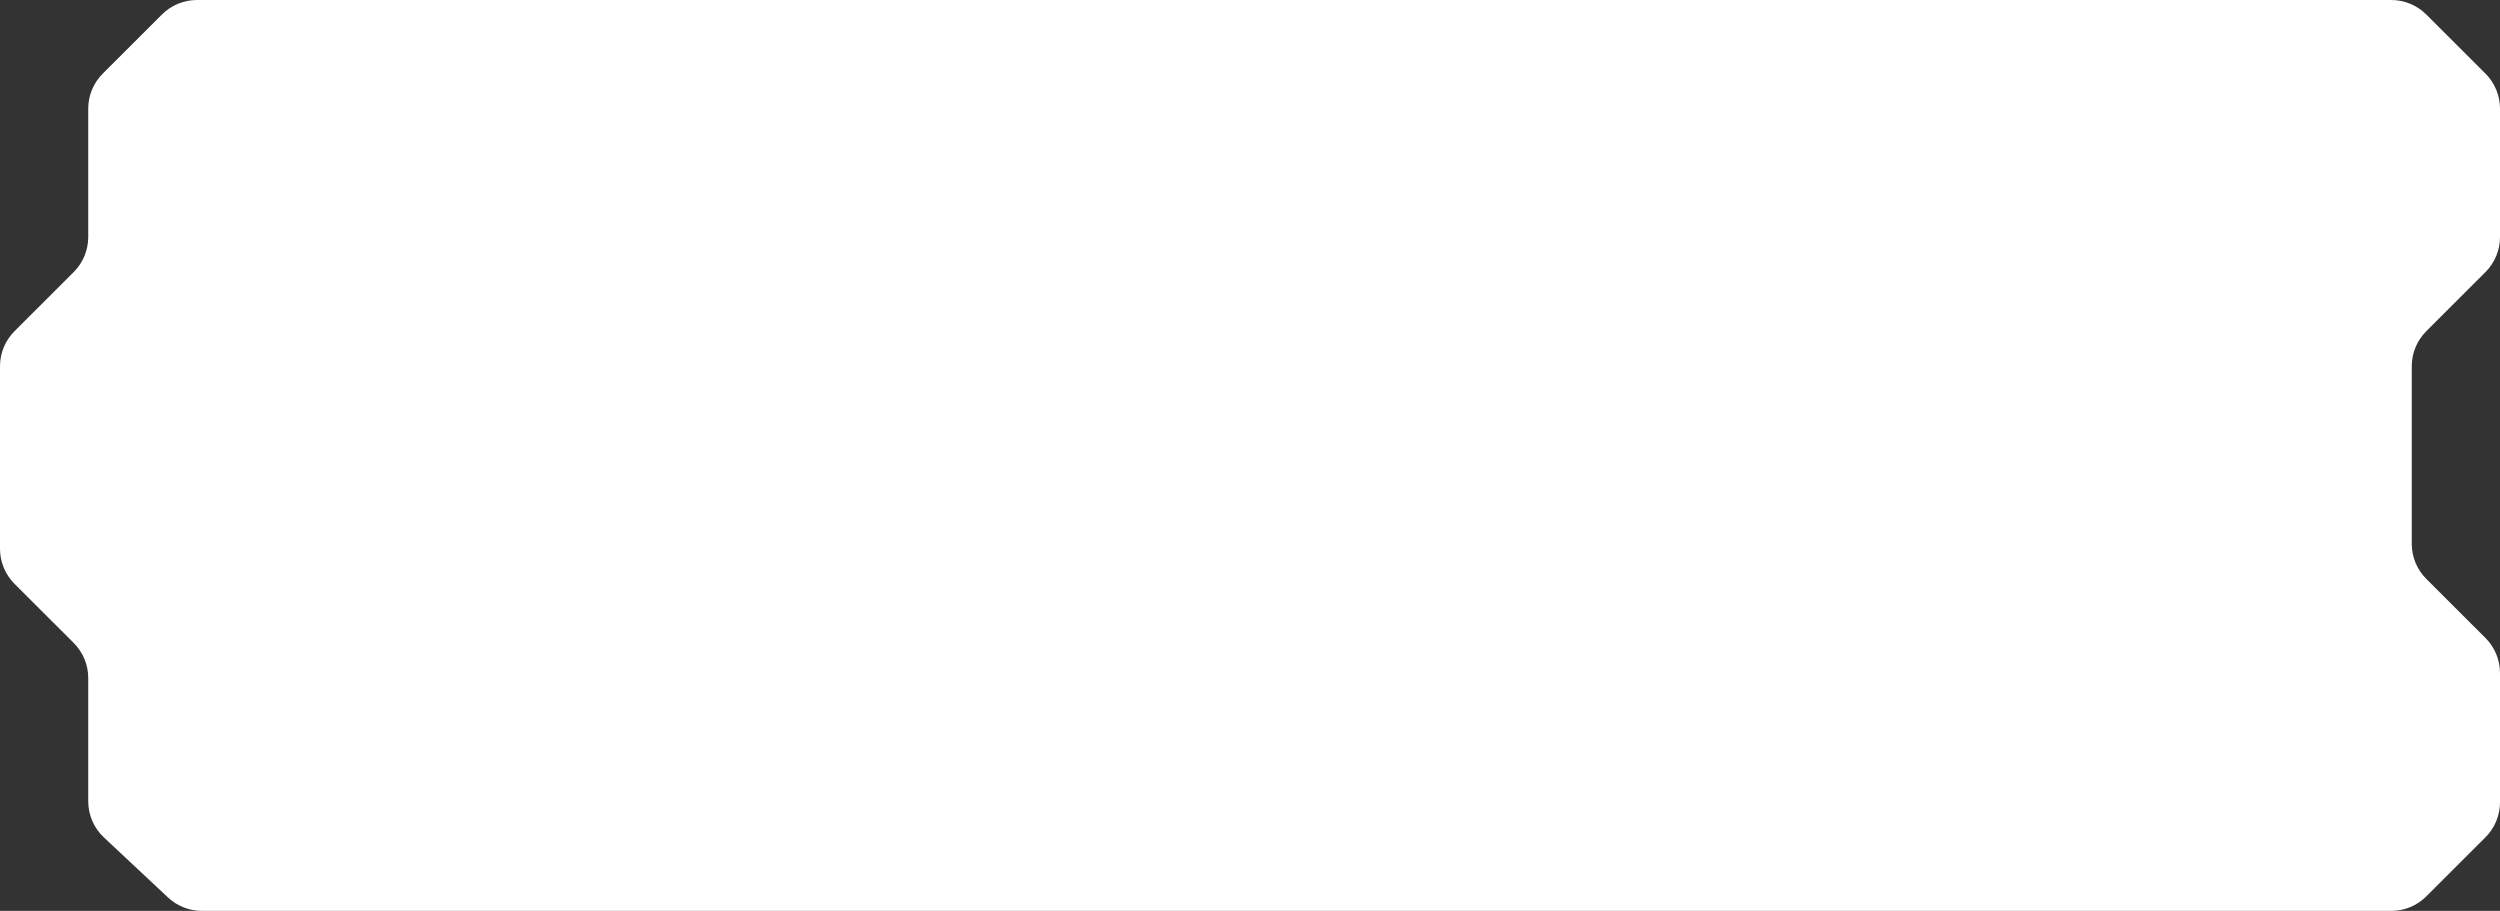 <?xml version="1.0" encoding="UTF-8"?> <svg xmlns="http://www.w3.org/2000/svg" width="505" height="184" viewBox="0 0 505 184" fill="none"><rect x="0" y="0" width="505" height="184" fill="#333333" stroke="none"/><path d="M17.823 21.948C17.823 19.294 18.879 16.749 20.757 14.873L32.719 2.925C34.594 1.052 37.136 0 39.786 0H483.038C485.688 0 488.23 1.052 490.105 2.925L502.067 14.873C503.945 16.749 505 19.294 505 21.948V47.882C505 50.536 503.945 53.082 502.067 54.957L490.11 66.901C488.232 68.776 487.176 71.322 487.176 73.976V109.858C487.176 112.512 488.232 115.057 490.11 116.933L502.067 128.877C503.945 130.752 505 133.298 505 135.952V162.052C505 164.706 503.945 167.251 502.067 169.127L490.105 181.075C488.23 182.948 485.688 184 483.038 184H40.786C38.248 184 35.804 183.035 33.951 181.299L20.988 169.161C18.969 167.27 17.823 164.628 17.823 161.861V136.952C17.823 134.298 16.768 131.752 14.89 129.877L2.933 117.933C1.055 116.057 0 113.512 0 110.858V73.976C0 71.322 1.055 68.776 2.933 66.901L14.89 54.957C16.768 53.082 17.823 50.536 17.823 47.882V21.948Z" fill="white"></path></svg> 